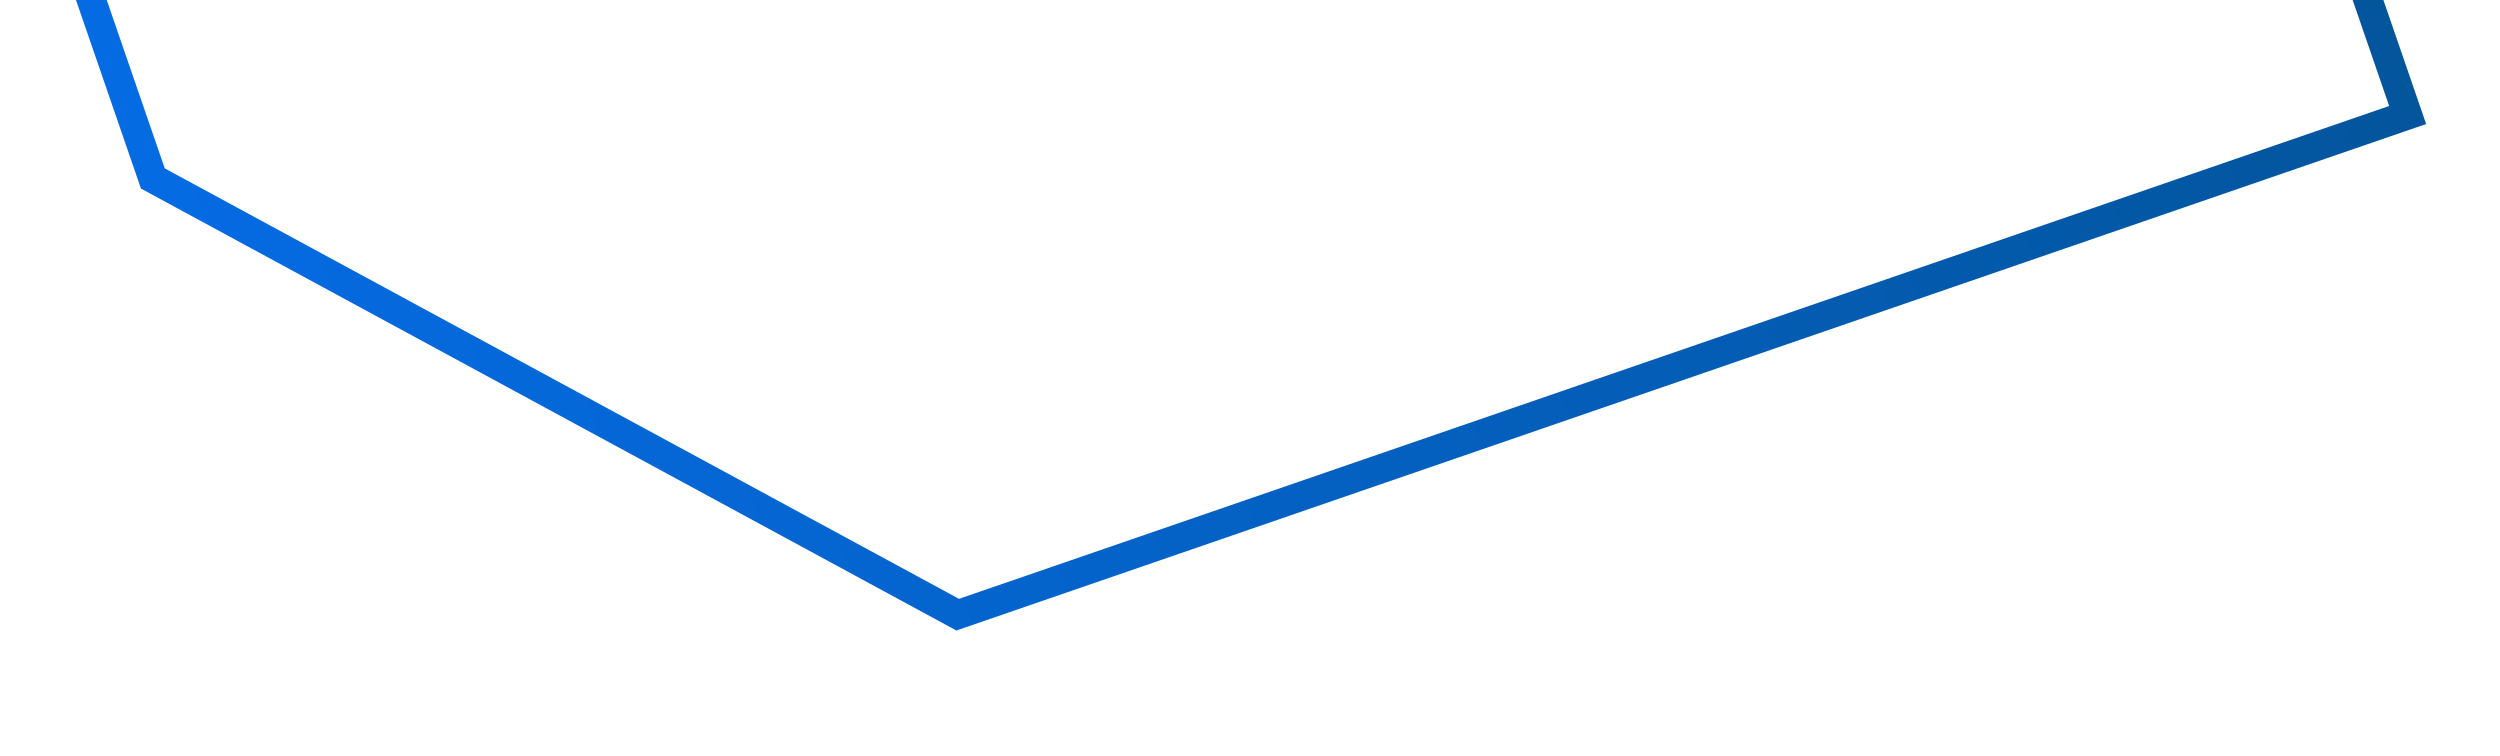 ﻿<?xml version="1.0" encoding="utf-8"?>
<svg version="1.1" xmlns:xlink="http://www.w3.org/1999/xlink" width="86px" height="26px" preserveAspectRatio="xMinYMid meet" viewBox="1314 439  86 24" xmlns="http://www.w3.org/2000/svg">
  <defs>
    <linearGradient gradientUnits="userSpaceOnUse" x1="187.5" y1="0" x2="187.5" y2="75" id="LinearGradient10806">
      <stop id="Stop10807" stop-color="#03559c" offset="0" />
      <stop id="Stop10808" stop-color="#056be3" offset="1" />
    </linearGradient>
  </defs>
  <g transform="matrix(0.326 0.946 -0.946 0.326 1341.633 -978.9 )">
    <path d="M 4.289 9.677  L 13.48 0.5  L 374.5 0.5  L 374.5 53.226  L 351.307 74.5  L 0.919 74.5  " stroke-width="1" stroke="url(#LinearGradient10806)" fill="none" transform="matrix(1 0 0 1 986 410 )" />
  </g>
</svg>